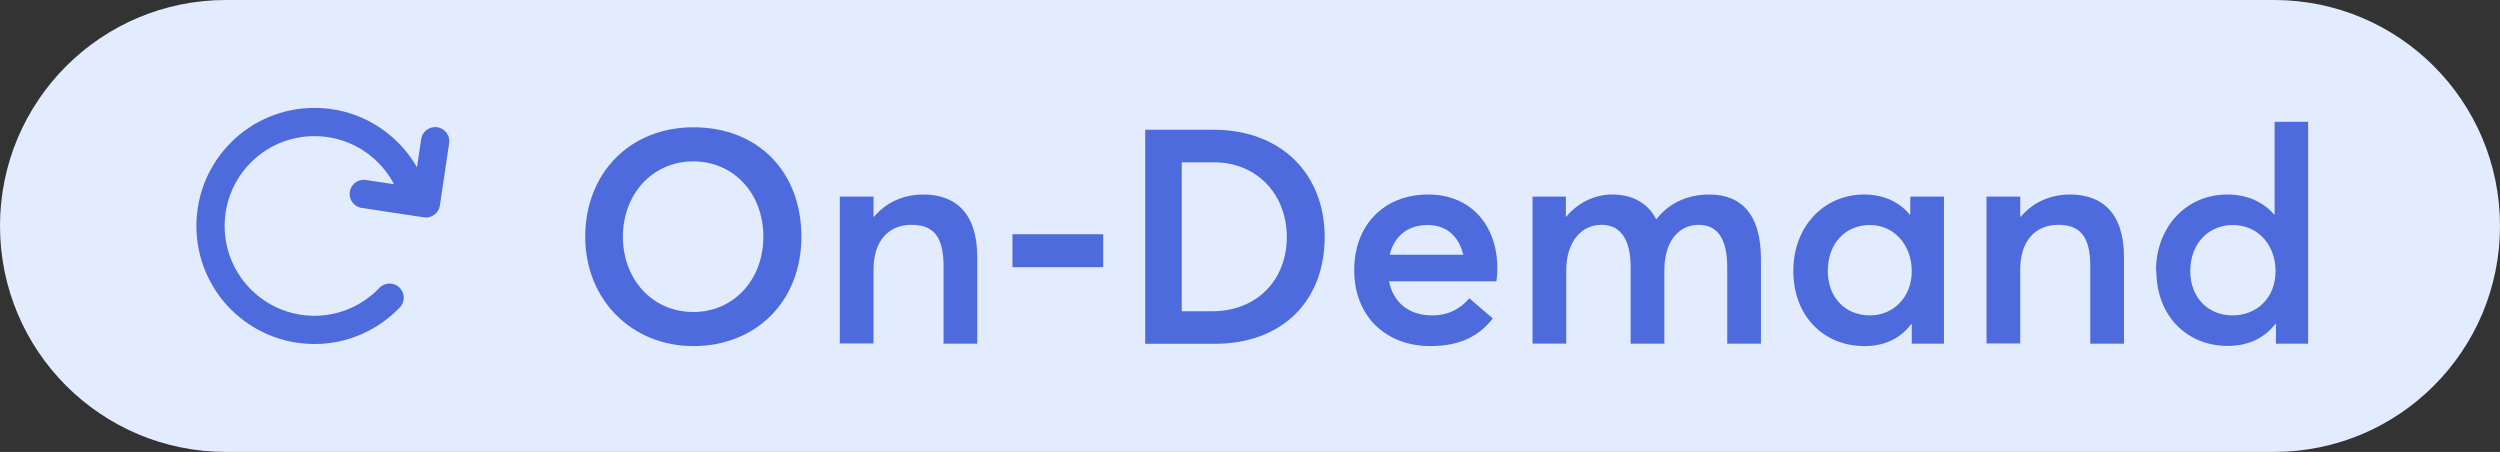 <?xml version="1.0" encoding="UTF-8"?><svg id="Ebene_1" data-name="Ebene 1" xmlns="http://www.w3.org/2000/svg" viewBox="0 0 132.77 24"><rect x="0" y="0" width="132.77" height="24" fill="#333333" stroke="none"/><defs><style>.cls-1 {
        isolation: isolate;
      }

      .cls-2 {
        stroke-miterlimit: 10;
      }

      .cls-2, .cls-3 {
        fill: none;
        stroke: #4d6bdd;
        stroke-linecap: round;
        stroke-width: 1.5px;
      }

      .cls-4 {
        fill: #e3ebff;
      }

      .cls-5 {
        fill: #4d6bdd;
      }

      .cls-3 {
        stroke-linejoin: round;
      }</style></defs><path class="cls-4" d="m12,0h108.77c6.63,0,12,5.37,12,12h0c0,6.63-5.37,12-12,12H12C5.37,24,0,18.63,0,12h0C0,5.37,5.37,0,12,0Z"/><g class="cls-1"><g class="cls-1"><path class="cls-5" d="m31.08,12.57c0-3.34,2.34-5.81,5.75-5.81s5.73,2.34,5.73,5.81-2.45,5.81-5.73,5.81-5.75-2.46-5.75-5.81Zm9.46,0c0-2.34-1.62-4-3.71-4-2.22,0-3.75,1.78-3.75,4s1.52,4,3.75,4c2.1,0,3.71-1.68,3.71-4Z"/><path class="cls-5" d="m44.6,10.44h1.79v1.07h.03c.64-.77,1.58-1.18,2.61-1.18,1.71,0,2.87.98,2.87,3.33v4.59h-1.79v-4.13c0-1.65-.62-2.18-1.7-2.18-1.22,0-2.02.85-2.02,2.38v3.92h-1.79v-7.81Z"/><path class="cls-5" d="m53.77,12.44h4.82v1.75h-4.82v-1.75Z"/><path class="cls-5" d="m60.82,6.89h3.62c3.6,0,5.91,2.34,5.91,5.7s-2.21,5.67-5.86,5.67h-3.67V6.89Zm3.55,9.64c2.4,0,3.97-1.68,3.97-3.94s-1.58-3.97-3.87-3.97h-1.71v7.91h1.62Z"/><path class="cls-5" d="m79.47,14.94h-5.7c.22,1.14,1.07,1.81,2.29,1.81.93,0,1.57-.42,1.97-.91l1.25,1.07c-.66.85-1.63,1.47-3.31,1.47-2.37,0-4.05-1.58-4.05-4.03s1.63-4.02,3.92-4.02,3.68,1.65,3.68,3.92c0,.29-.03.56-.05.69Zm-5.67-1.41h3.91c-.22-.94-.86-1.58-1.89-1.58s-1.76.56-2.02,1.58Z"/><path class="cls-5" d="m81.37,10.44h1.79v1.07h.02c.64-.77,1.54-1.18,2.43-1.18,1.06,0,1.87.42,2.34,1.3h.03c.66-.85,1.65-1.3,2.8-1.3,1.71,0,2.74,1.07,2.74,3.41v4.51h-1.79v-4.07c0-1.41-.46-2.24-1.52-2.24s-1.82.88-1.82,2.42v3.89h-1.79v-4.07c0-1.41-.5-2.24-1.55-2.24s-1.87.88-1.87,2.42v3.89h-1.79v-7.81Z"/><path class="cls-5" d="m95.24,14.38c0-2.35,1.62-4.05,3.76-4.05.99,0,1.86.37,2.42,1.07l.03-.02v-.94h1.79v7.81h-1.71v-1.02l-.03-.02c-.56.75-1.39,1.17-2.48,1.17-2.16,0-3.78-1.58-3.78-4Zm6.29.02c0-1.39-.94-2.45-2.22-2.45s-2.24.94-2.24,2.45c0,1.38.91,2.35,2.24,2.35,1.22,0,2.22-.94,2.22-2.35Z"/><path class="cls-5" d="m105.5,10.44h1.79v1.07h.03c.64-.77,1.58-1.18,2.61-1.18,1.71,0,2.87.98,2.87,3.33v4.59h-1.79v-4.13c0-1.65-.62-2.18-1.7-2.18-1.22,0-2.02.85-2.02,2.38v3.92h-1.79v-7.81Z"/><path class="cls-5" d="m114.5,14.38c0-2.35,1.63-4.05,3.78-4.05,1.02,0,1.9.37,2.5,1.07h.02v-4.93h1.78v11.78h-1.71v-1.06h-.02c-.58.75-1.42,1.18-2.54,1.18-2.16,0-3.79-1.58-3.79-4Zm6.35.02c0-1.39-.93-2.45-2.27-2.45-1.25,0-2.26.94-2.26,2.45,0,1.38.93,2.35,2.24,2.35s2.29-.94,2.29-2.35Z"/></g></g><g><path class="cls-2" d="m20.69,15.81c-1.01,1.05-2.42,1.71-3.99,1.71-3.05,0-5.52-2.47-5.52-5.52s2.47-5.52,5.52-5.52c2.44,0,4.51,1.58,5.24,3.78"/><polyline class="cls-3" points="23.11 7.5 22.62 10.8 19.32 10.3"/></g></svg>